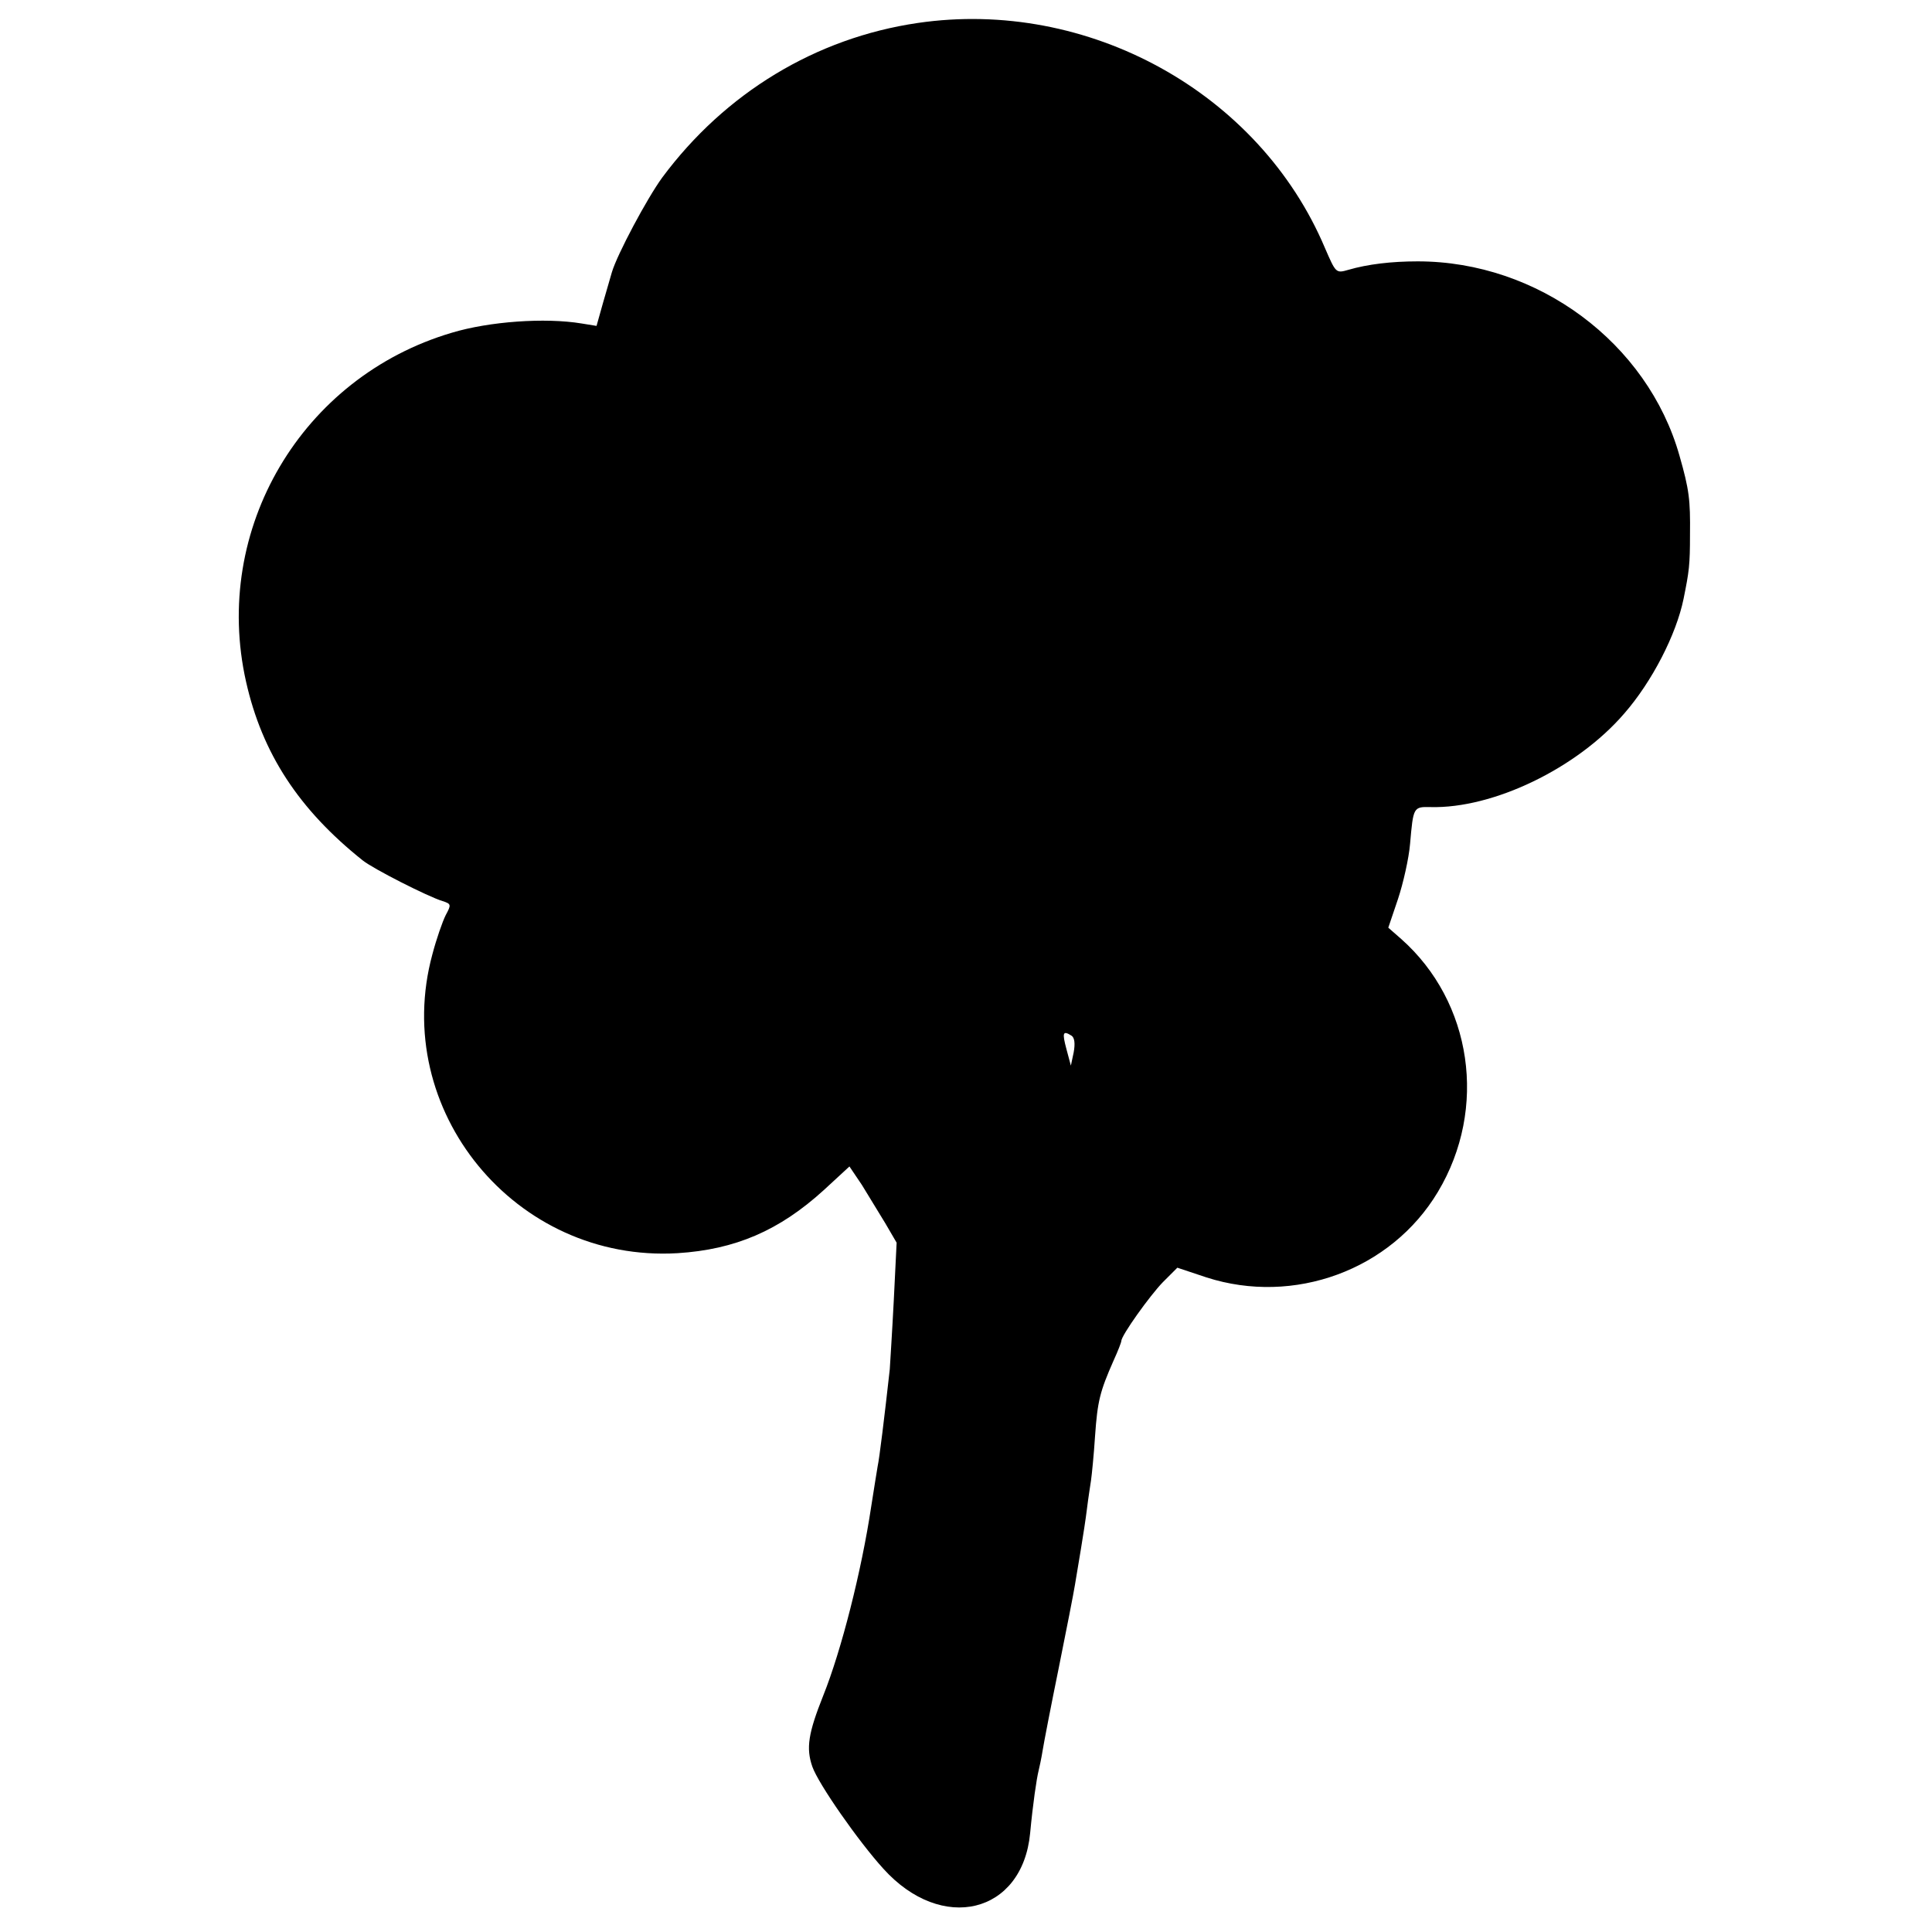 <?xml version="1.0" standalone="no"?>
<!DOCTYPE svg PUBLIC "-//W3C//DTD SVG 20010904//EN" "http://www.w3.org/TR/2001/REC-SVG-20010904/DTD/svg10.dtd">
<svg xmlns="http://www.w3.org/2000/svg" version="1.0" width="100%" height="100%" viewBox="0 0 479 479" preserveAspectRatio="xMidYMid meet">
  <g transform="translate(0,479) scale(0.1,-0.1)" fill="#000000" stroke="none">
    <path d="M2275 4733 c-252 -37 -477 -173 -633 -383 -38 -52 -112 -191 -125 -235 -3 -11 -13 -45 -22 -76 l-16 -57 -37 6 c-91 15 -229 5 -322 -23 -372 -110 -595 -487 -510 -865 40 -178 131 -317 289 -443 26 -21 162 -90 198 -101 22 -7 22 -9 8 -35 -8 -16 -23 -59 -33 -97 -105 -386 206 -765 608 -741 143 9 252 56 362 156 l64 59 31 -46 c16 -26 42 -69 58 -95 l28 -48 -7 -142 c-4 -78 -9 -155 -10 -172 -13 -117 -26 -223 -30 -240 -2 -11 -9 -56 -16 -100 -24 -160 -74 -357 -119 -469 -37 -93 -43 -130 -27 -176 15 -43 115 -186 176 -253 145 -161 345 -112 364 88 7 74 16 135 21 155 2 8 7 31 10 50 3 19 21 112 40 205 19 94 37 186 40 205 3 19 10 60 15 90 5 30 12 75 15 100 3 25 8 56 10 70 2 14 7 63 10 110 6 86 12 110 46 187 11 24 19 45 19 48 0 14 71 113 103 146 l36 36 72 -24 c217 -70 458 18 574 212 124 207 85 471 -91 627 l-32 28 24 71 c13 39 27 101 30 137 8 91 8 92 51 91 155 -4 363 96 480 232 69 79 129 196 147 284 14 69 16 84 16 160 1 86 -2 111 -26 195 -79 280 -351 482 -649 482 -65 0 -124 -7 -172 -21 -31 -9 -31 -8 -58 54 -163 386 -588 620 -1010 558z m382 -2511 c7 -5 9 -19 5 -41 l-7 -33 -11 41 c-11 41 -9 47 13 33z"/>
  </g>
</svg>
